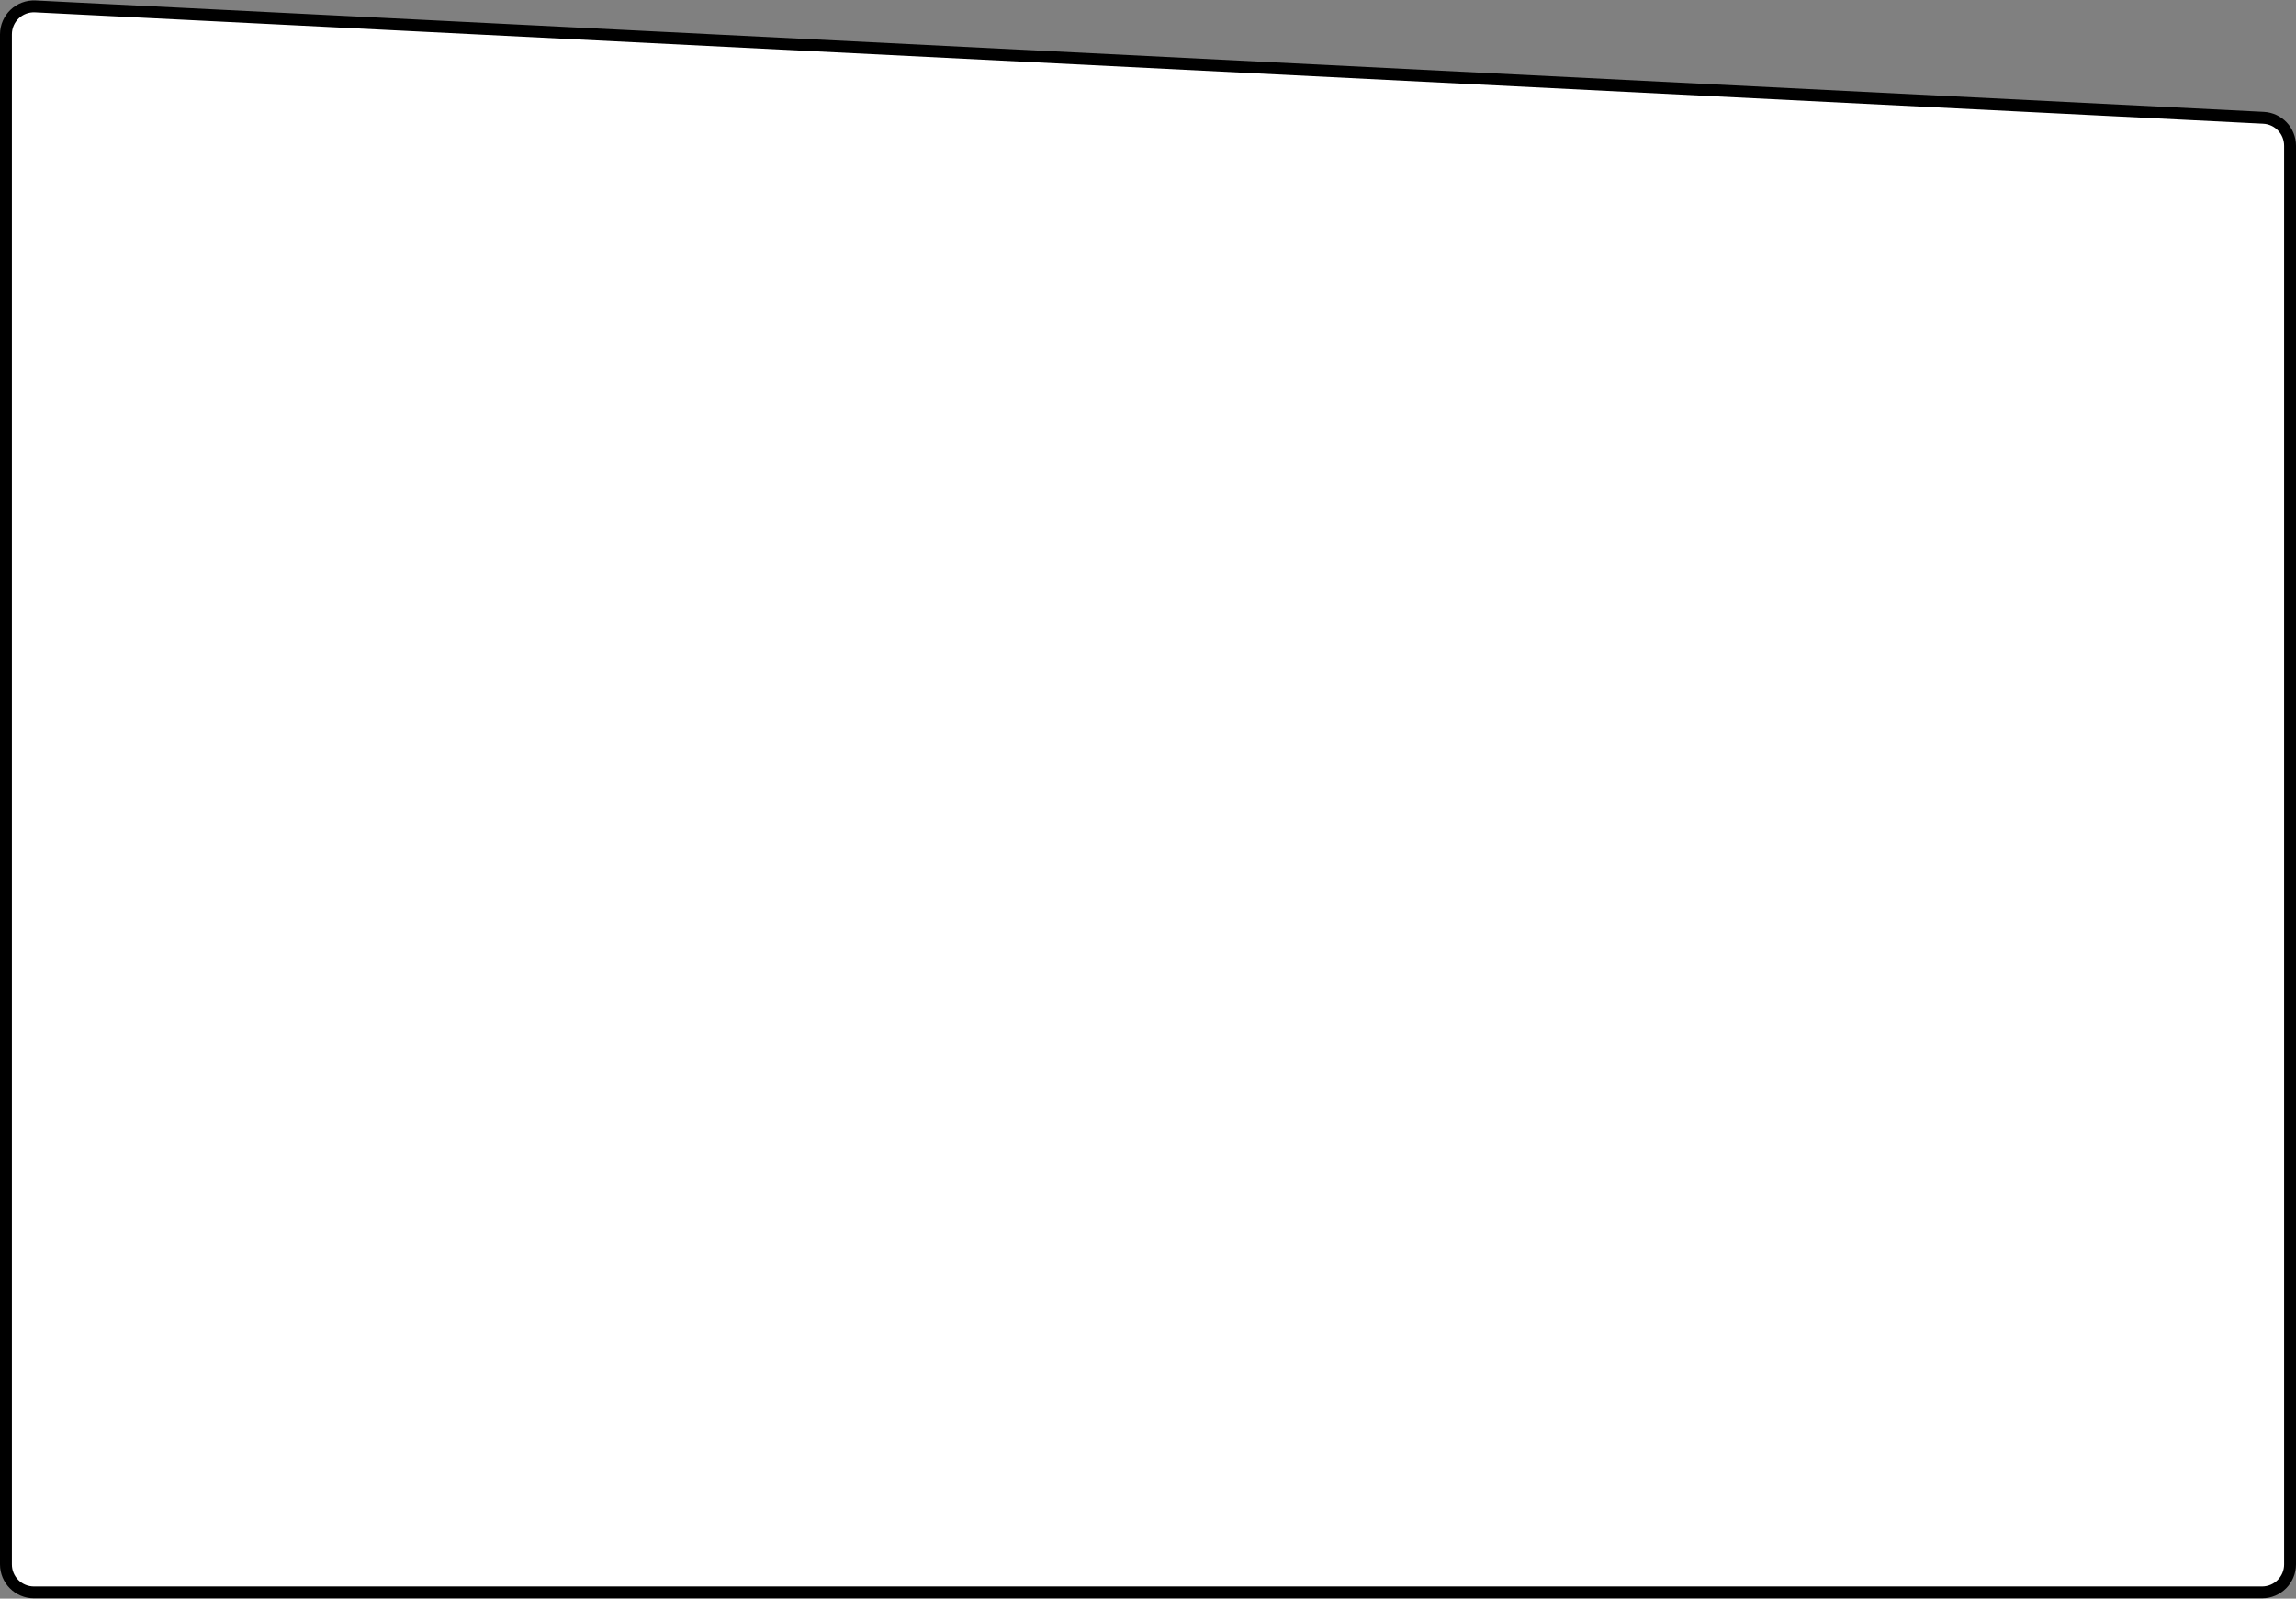 <?xml version="1.0" encoding="UTF-8"?> <svg xmlns="http://www.w3.org/2000/svg" width="1353" height="942" viewBox="0 0 1353 942" fill="none"><rect x="0" y="0" width="1353" height="942" fill="#808080" stroke="none"/><path d="M1333.82 69.409L20.824 3.763C11.399 3.292 3.5 10.807 3.5 20.243V921.839C3.5 930.951 10.887 938.339 20 938.339H1333C1342.11 938.339 1349.5 930.951 1349.5 921.839L1349.5 85.888C1349.5 77.096 1342.61 69.848 1333.82 69.409Z" fill="white" stroke="black" stroke-width="7"></path></svg> 